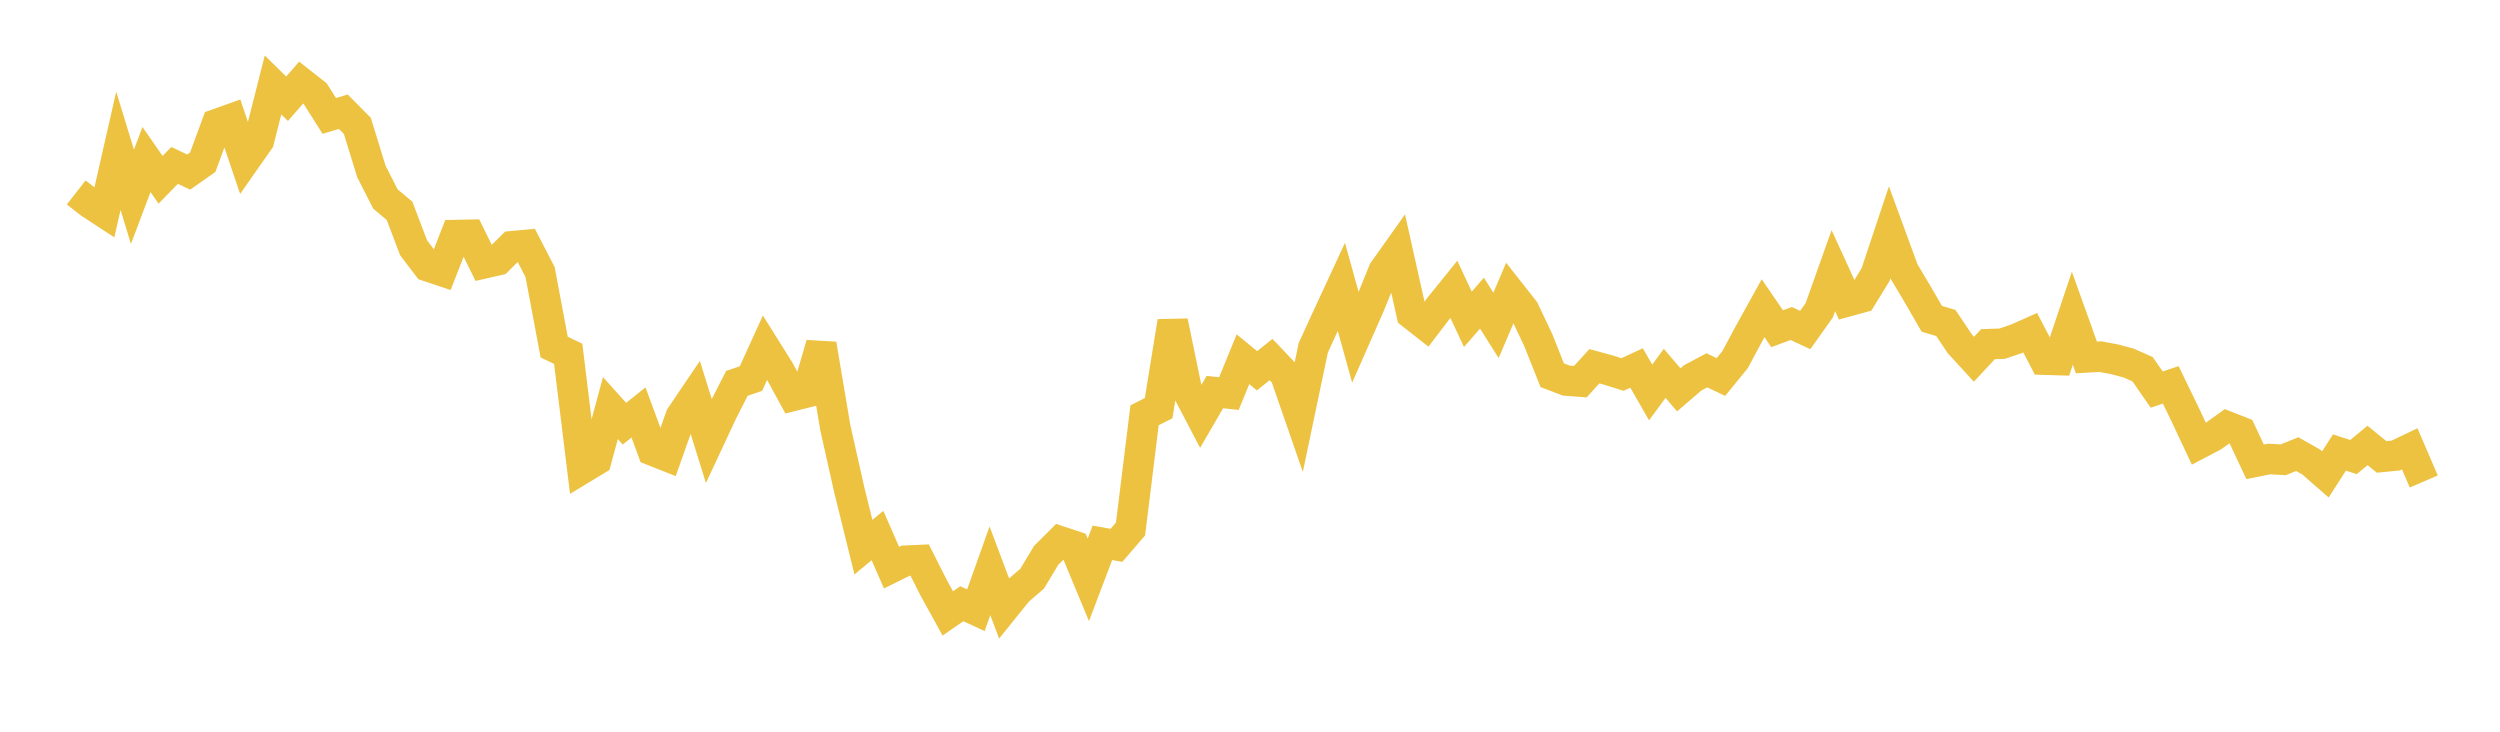 <svg width="164" height="48" xmlns="http://www.w3.org/2000/svg" xmlns:xlink="http://www.w3.org/1999/xlink"><path fill="none" stroke="rgb(237,194,64)" stroke-width="2" d="M5,12.625L5.922,13.345L6.844,13.947L7.766,9.895L8.689,12.908L9.611,10.464L10.533,11.793L11.455,10.85L12.377,11.289L13.299,10.641L14.222,8.138L15.144,7.809L16.066,10.531L16.988,9.214L17.91,5.574L18.832,6.479L19.754,5.418L20.677,6.142L21.599,7.604L22.521,7.329L23.443,8.259L24.365,11.255L25.287,13.058L26.21,13.832L27.132,16.255L28.054,17.468L28.976,17.776L29.898,15.419L30.82,15.401L31.743,17.279L32.665,17.068L33.587,16.153L34.509,16.067L35.431,17.849L36.353,22.766L37.275,23.213L38.198,30.741L39.12,30.183L40.042,26.771L40.964,27.793L41.886,27.058L42.808,29.557L43.731,29.922L44.653,27.321L45.575,25.959L46.497,28.923L47.419,26.954L48.341,25.147L49.263,24.833L50.186,22.804L51.108,24.277L52.03,25.966L52.952,25.735L53.874,22.579L54.796,28.054L55.719,32.165L56.641,35.895L57.563,35.128L58.485,37.24L59.407,36.781L60.329,36.74L61.251,38.563L62.174,40.242L63.096,39.604L64.018,40.032L64.94,37.445L65.862,39.899L66.784,38.756L67.707,37.964L68.629,36.43L69.551,35.512L70.473,35.819L71.395,38.038L72.317,35.609L73.24,35.774L74.162,34.703L75.084,27.241L76.006,26.777L76.928,21.093L77.85,25.549L78.772,27.31L79.695,25.72L80.617,25.818L81.539,23.566L82.461,24.324L83.383,23.586L84.305,24.558L85.228,27.22L86.15,22.82L87.072,20.806L87.994,18.817L88.916,22.139L89.838,20.049L90.76,17.778L91.683,16.477L92.605,20.605L93.527,21.329L94.449,20.119L95.371,18.977L96.293,20.948L97.216,19.886L98.138,21.344L99.06,19.18L99.982,20.352L100.904,22.296L101.826,24.614L102.749,24.967L103.671,25.037L104.593,24.025L105.515,24.277L106.437,24.567L107.359,24.138L108.281,25.745L109.204,24.491L110.126,25.574L111.048,24.782L111.97,24.294L112.892,24.732L113.814,23.603L114.737,21.885L115.659,20.219L116.581,21.565L117.503,21.221L118.425,21.649L119.347,20.347L120.269,17.754L121.192,19.772L122.114,19.519L123.036,18.019L123.958,15.252L124.88,17.767L125.802,19.314L126.725,20.914L127.647,21.186L128.569,22.56L129.491,23.566L130.413,22.577L131.335,22.547L132.257,22.236L133.18,21.826L134.102,23.595L135.024,23.622L135.946,20.874L136.868,23.448L137.79,23.396L138.713,23.568L139.635,23.814L140.557,24.223L141.479,25.557L142.401,25.246L143.323,27.148L144.246,29.111L145.168,28.628L146.09,27.966L147.012,28.329L147.934,30.295L148.856,30.111L149.778,30.163L150.701,29.791L151.623,30.314L152.545,31.12L153.467,29.685L154.389,29.983L155.311,29.222L156.234,29.974L157.156,29.885L158.078,29.443L159,31.585"></path></svg>